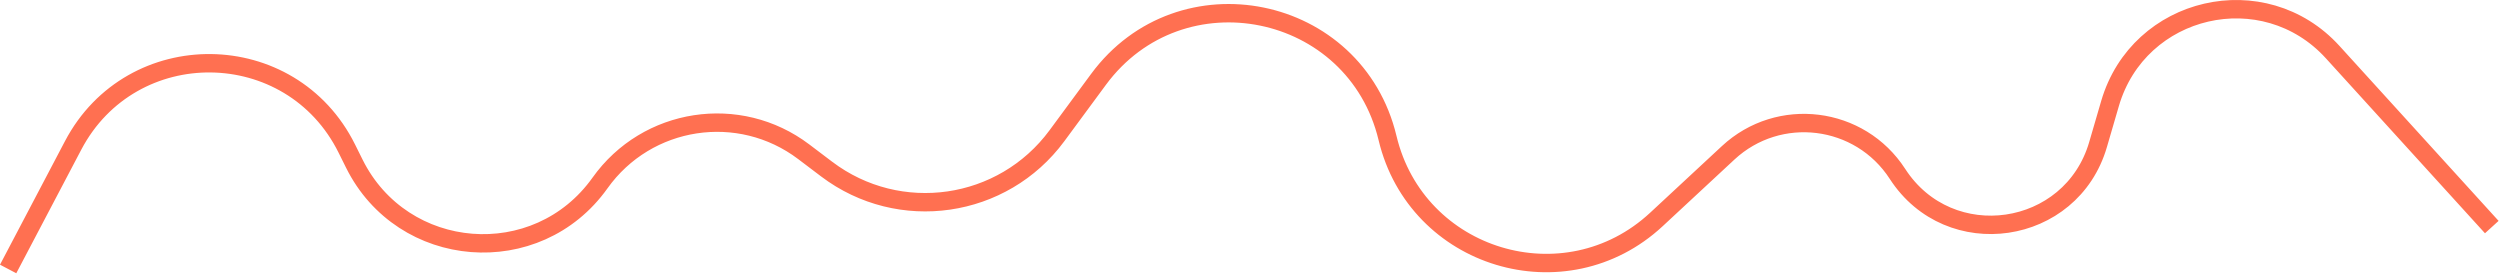 <svg width="1223" height="134" viewBox="0 0 1223 134" fill="none" xmlns="http://www.w3.org/2000/svg">
<path d="M3.983 131.582L35.773 71.135C64.328 16.839 142.381 17.746 169.667 72.69L173.308 80.02C196.925 127.577 262.722 132.779 293.518 89.523C316.495 57.251 361.59 50.334 393.184 74.236L404.4 82.722C439.94 109.61 490.599 102.273 517.051 66.408L537.381 38.843C577.55 -15.621 663.054 1.744 678.794 67.564C692.957 126.794 765.697 148.801 810.32 107.357L845.406 74.771C870.231 51.713 909.855 56.649 928.265 85.093C953.622 124.271 1013.28 115.545 1026.36 70.747L1032.22 50.665C1046.24 2.617 1107.47 -11.527 1141.15 25.501L1218.98 111.082" stroke="#FF7051" stroke-width="9"/>
</svg>
